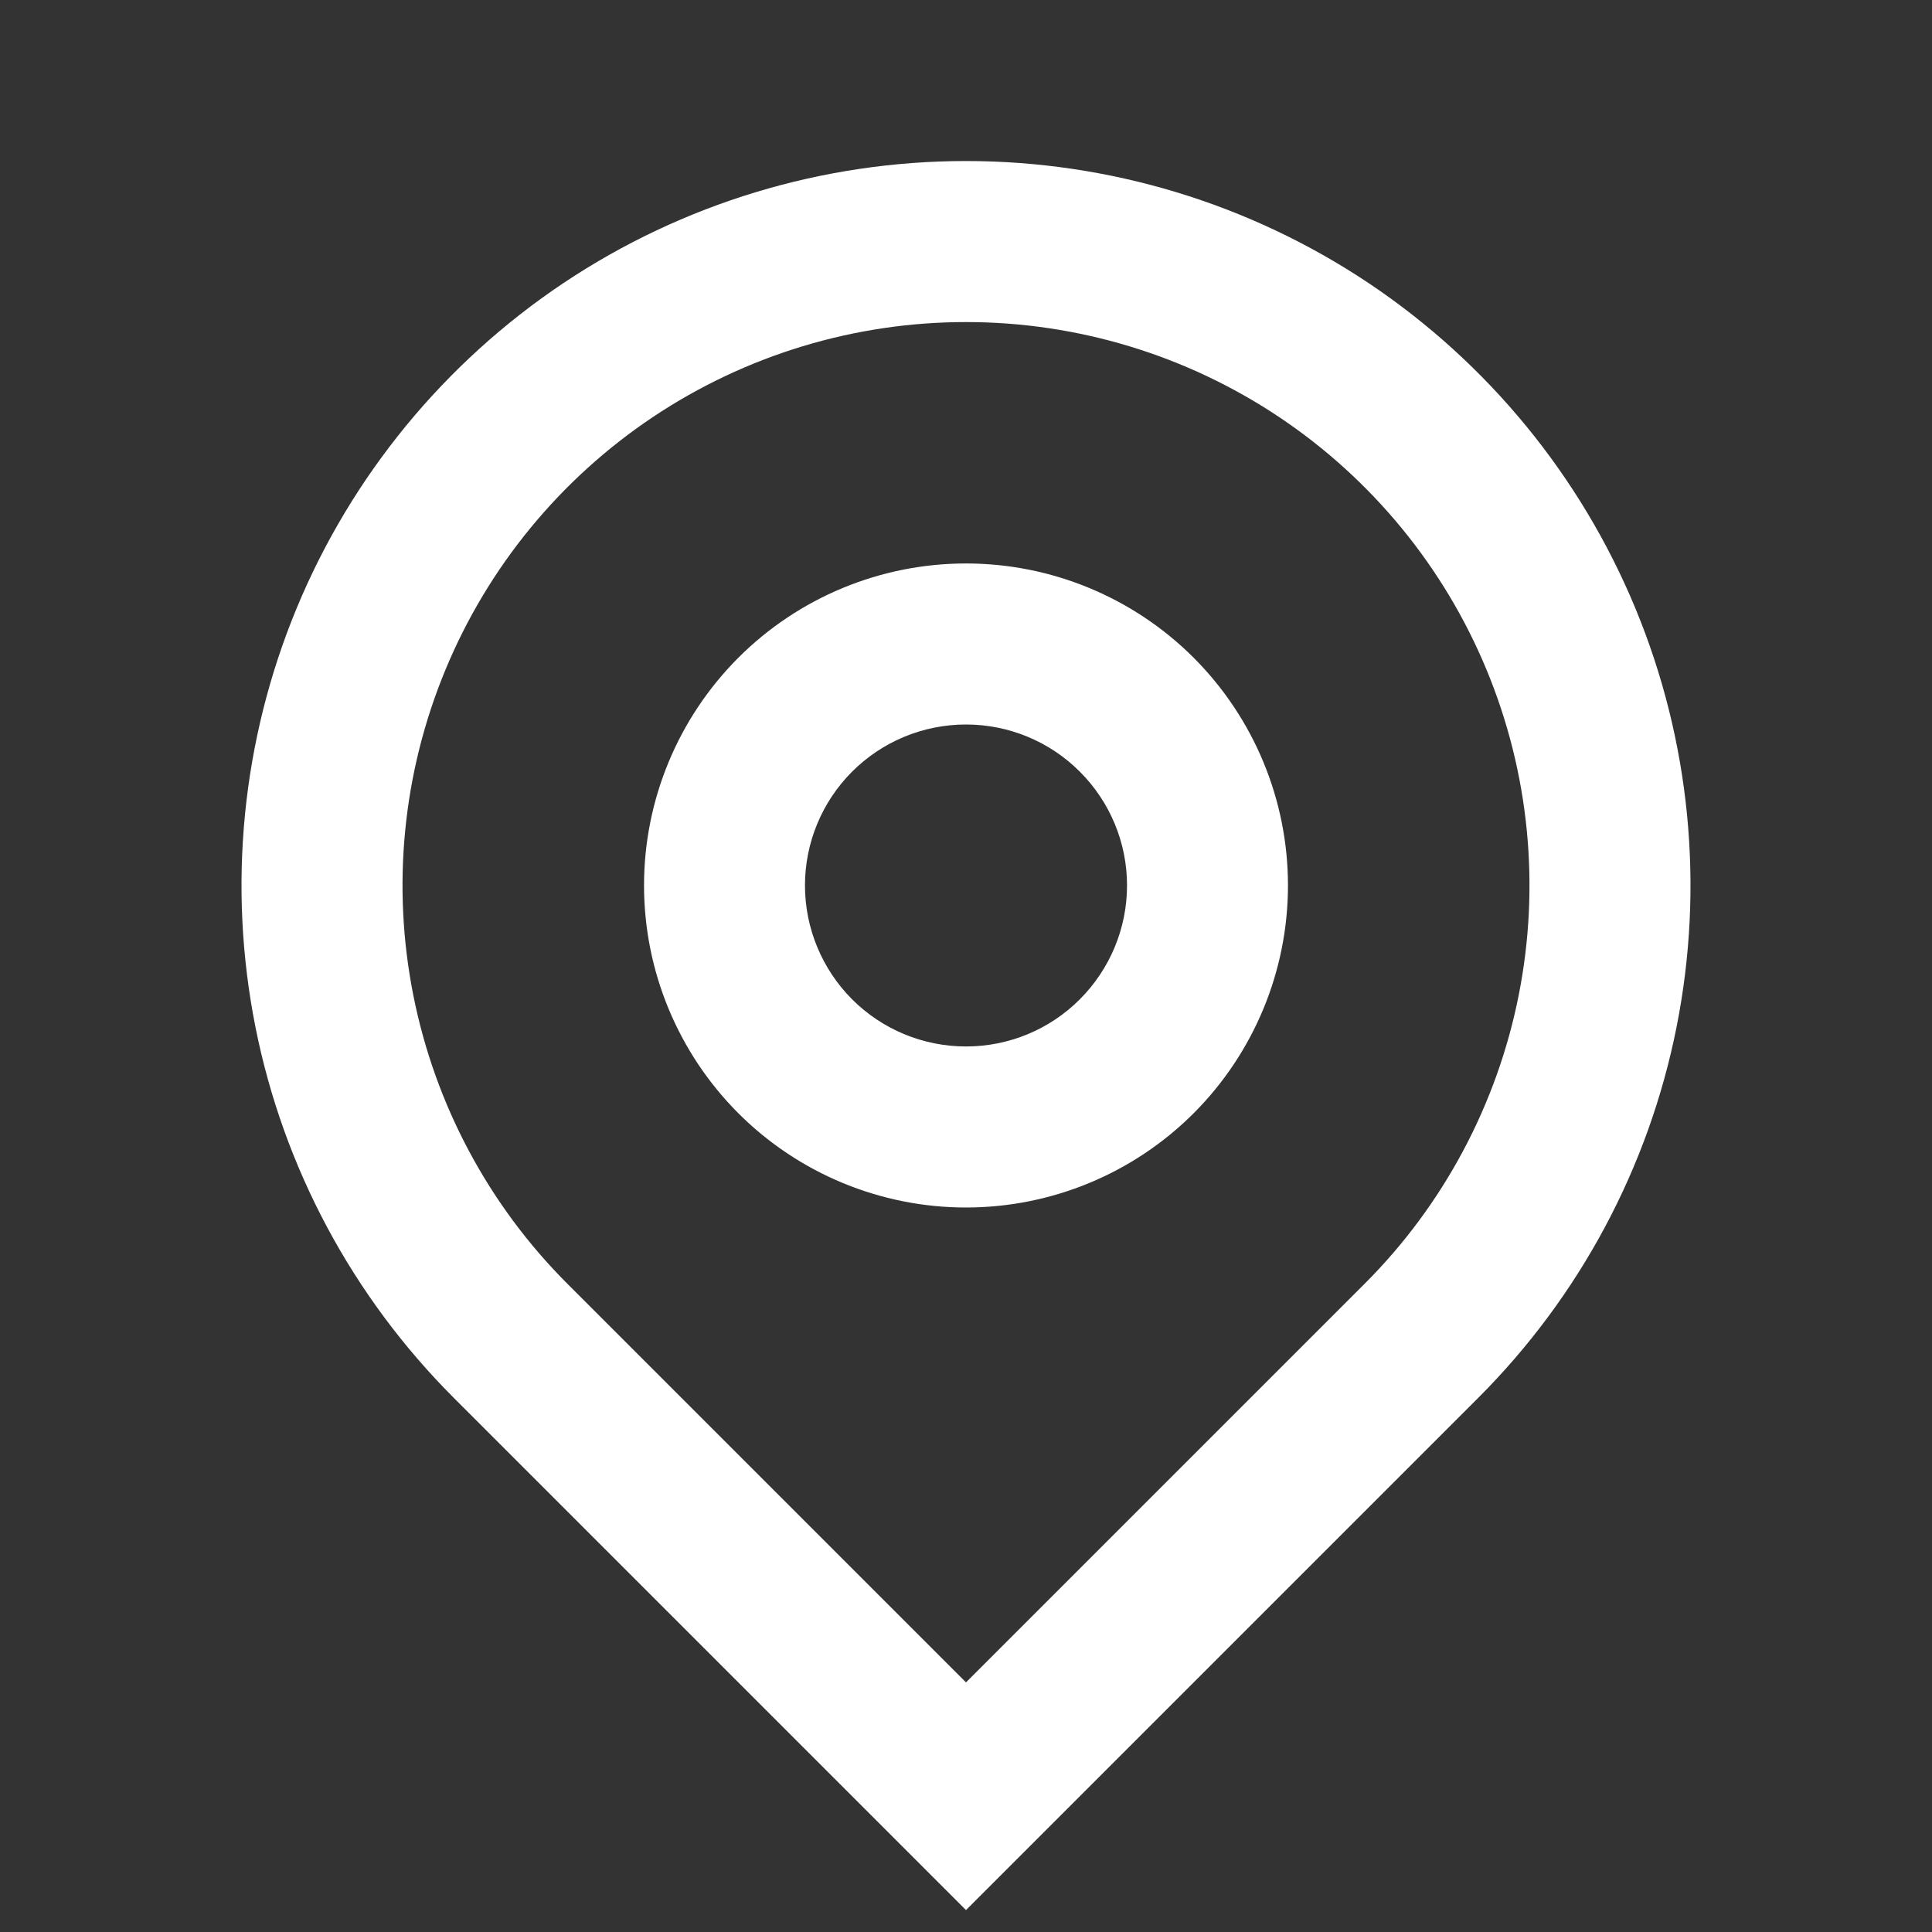 <svg width="20" height="20" viewBox="0 0 20 20" fill="none" xmlns="http://www.w3.org/2000/svg">
<rect x="0" y="0" width="20" height="20" fill="#333333" stroke="none"/>
<g clip-path="url(#clip0_6662_5467)">
<path d="M10 17.416L14.125 13.291C14.941 12.476 15.496 11.436 15.721 10.305C15.946 9.173 15.831 8 15.389 6.934C14.948 5.869 14.2 4.958 13.241 4.317C12.281 3.676 11.154 3.334 10 3.334C8.846 3.334 7.719 3.676 6.759 4.317C5.8 4.958 5.052 5.869 4.611 6.934C4.169 8 4.054 9.173 4.279 10.305C4.504 11.436 5.059 12.476 5.875 13.291L10 17.416ZM10 19.773L4.697 14.47C3.648 13.421 2.933 12.085 2.644 10.63C2.355 9.175 2.503 7.667 3.071 6.296C3.639 4.926 4.6 3.755 5.833 2.93C7.067 2.106 8.517 1.667 10 1.667C11.483 1.667 12.933 2.106 14.167 2.93C15.4 3.755 16.361 4.926 16.929 6.296C17.497 7.667 17.645 9.175 17.356 10.63C17.067 12.085 16.352 13.421 15.303 14.47L10 19.773ZM10 10.833C10.442 10.833 10.866 10.658 11.178 10.345C11.491 10.032 11.667 9.608 11.667 9.166C11.667 8.724 11.491 8.3 11.178 7.988C10.866 7.675 10.442 7.5 10 7.5C9.558 7.5 9.134 7.675 8.821 7.988C8.509 8.3 8.333 8.724 8.333 9.166C8.333 9.608 8.509 10.032 8.821 10.345C9.134 10.658 9.558 10.833 10 10.833ZM10 12.5C9.116 12.5 8.268 12.149 7.643 11.524C7.018 10.898 6.667 10.05 6.667 9.166C6.667 8.282 7.018 7.435 7.643 6.809C8.268 6.184 9.116 5.833 10 5.833C10.884 5.833 11.732 6.184 12.357 6.809C12.982 7.435 13.333 8.282 13.333 9.166C13.333 10.05 12.982 10.898 12.357 11.524C11.732 12.149 10.884 12.5 10 12.5Z" fill="white"/>
</g>
<defs>
<clipPath id="clip0_6662_5467">
<rect width="20" height="20" fill="white"/>
</clipPath>
</defs>
</svg>
